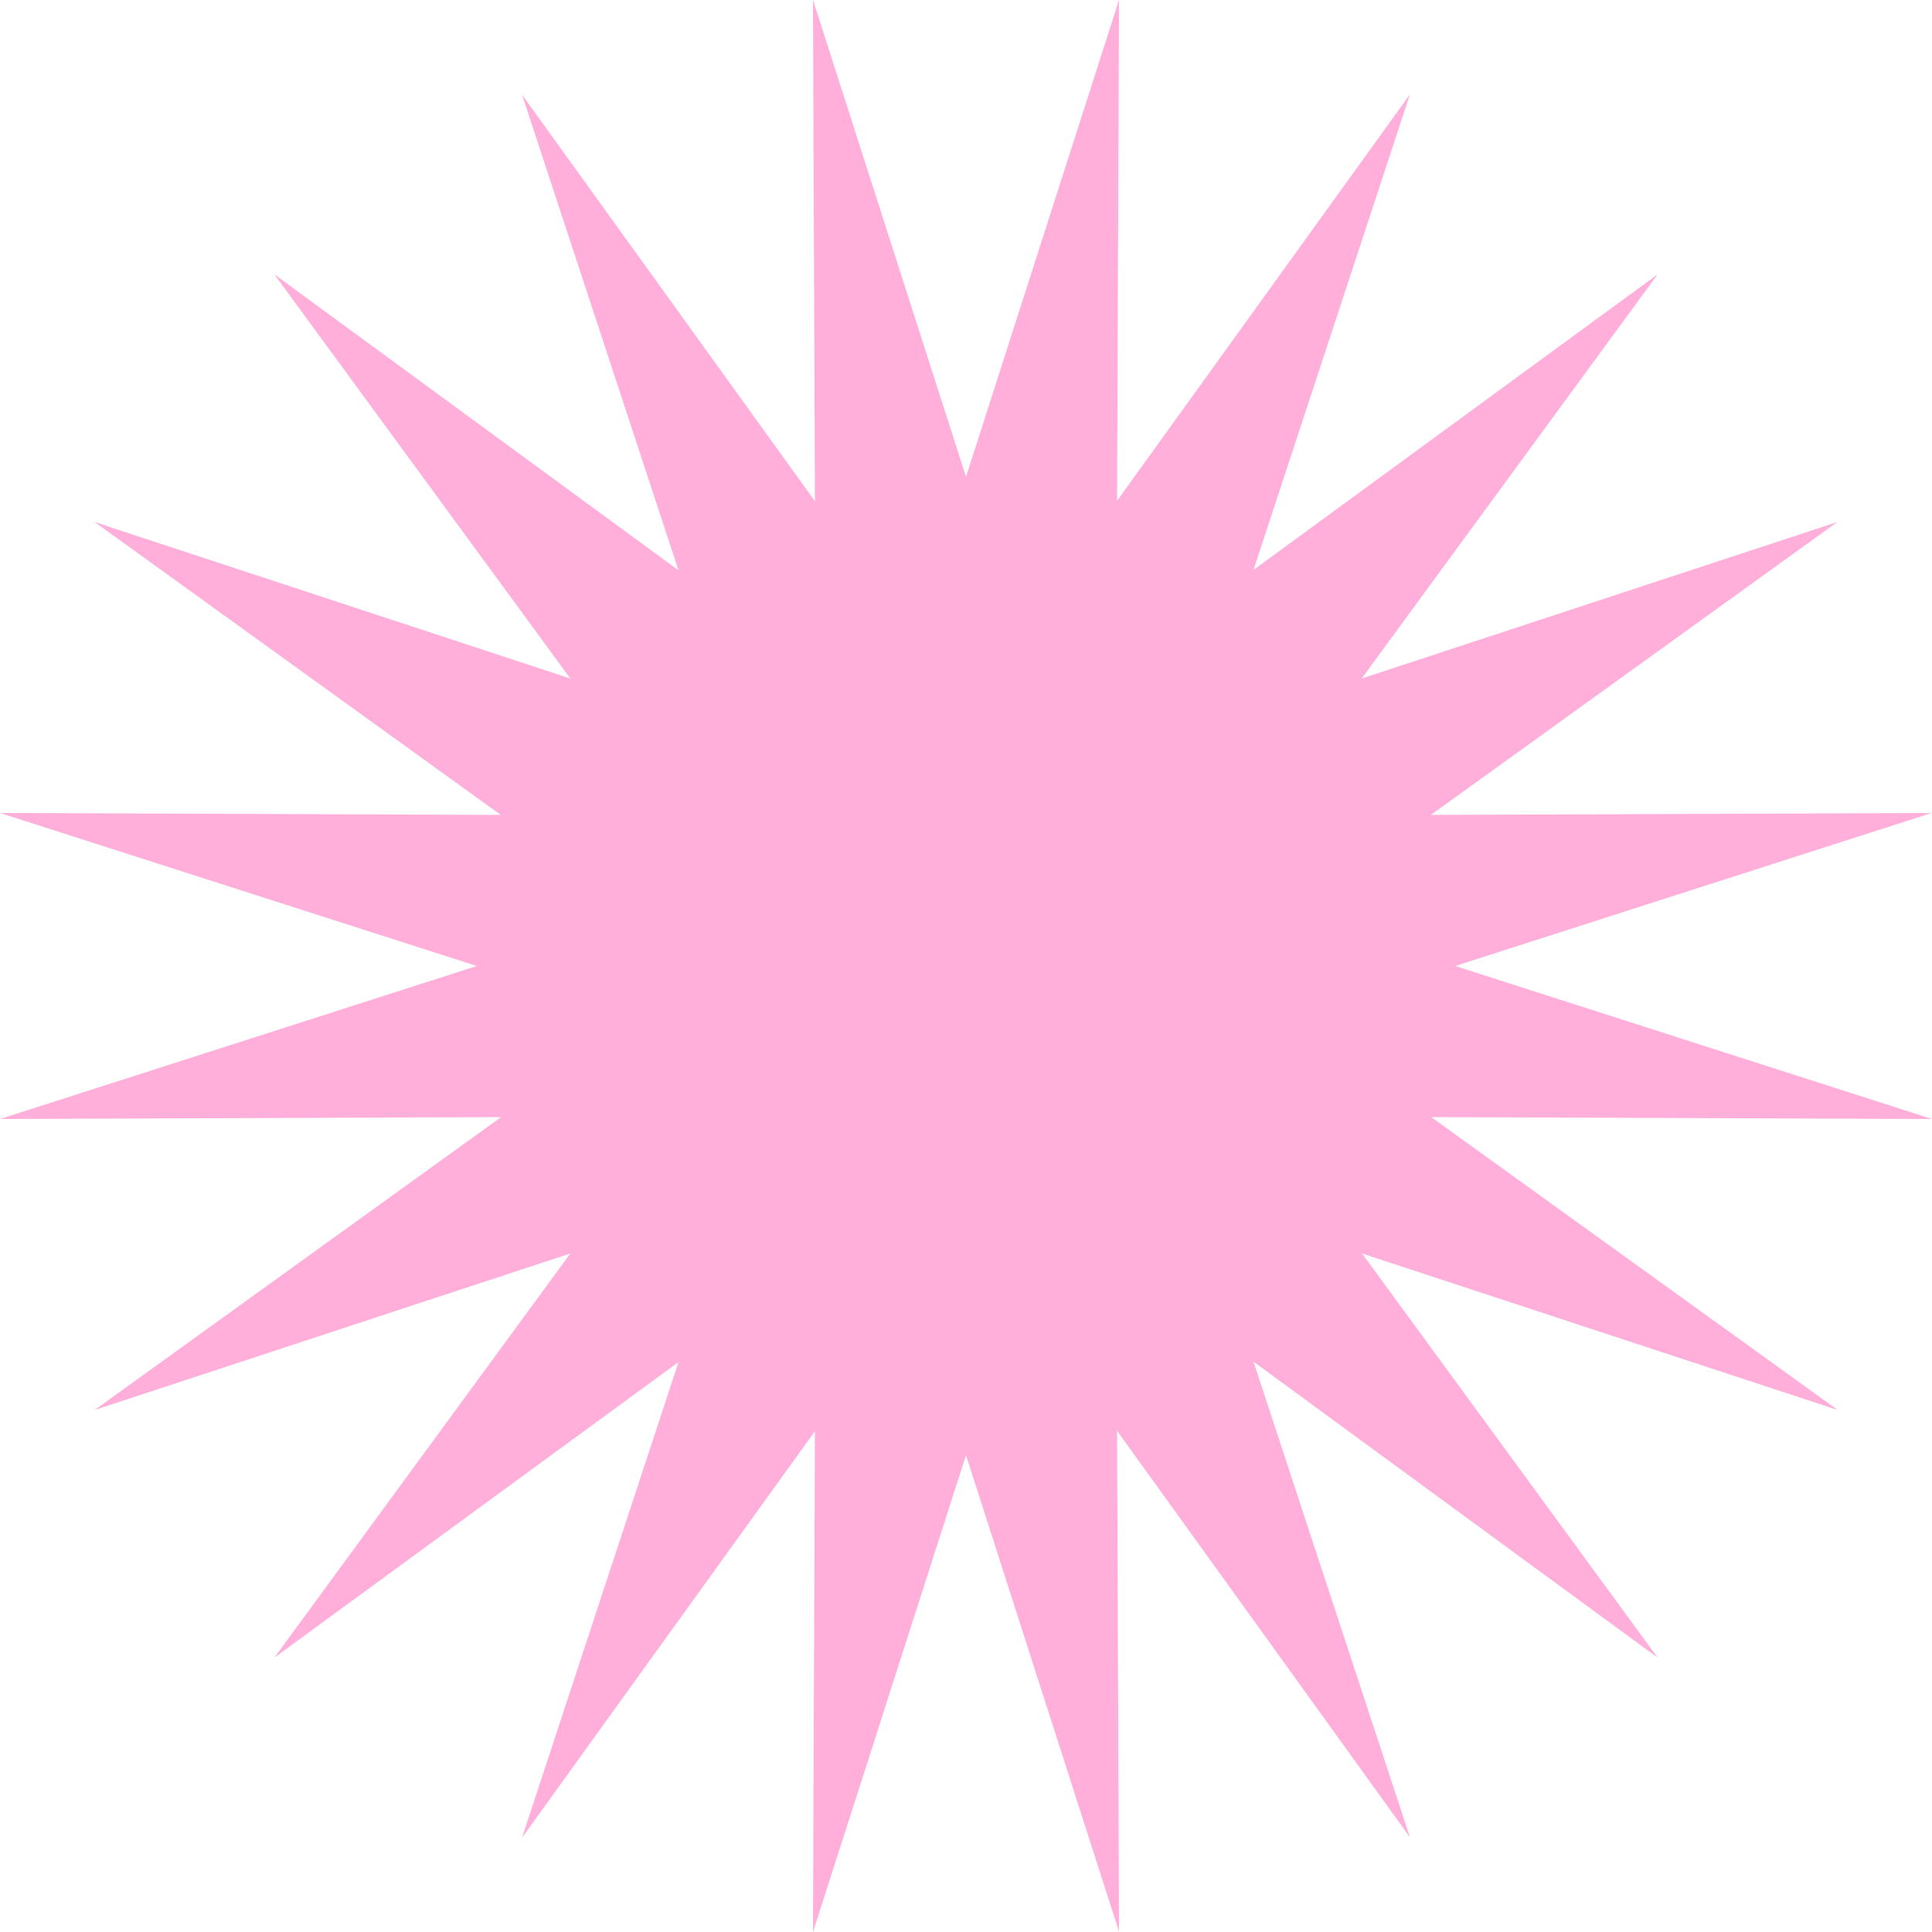 <?xml version="1.0" encoding="UTF-8" standalone="no"?><svg xmlns="http://www.w3.org/2000/svg" xmlns:xlink="http://www.w3.org/1999/xlink" fill="#000000" height="500" preserveAspectRatio="xMidYMid meet" version="1" viewBox="0.0 0.0 500.0 500.0" width="500" zoomAndPan="magnify"><g id="change1_1"><path d="M250,123.4L289.6,0l-0.5,129.6l75.8-105.2l-40.5,123.1L429,71l-76.6,104.6l123.1-40.5l-105.2,75.8l129.6-0.5 L376.6,250L500,289.6l-129.6-0.5l105.2,75.8l-123.1-40.5L429,429l-104.6-76.6l40.5,123.1l-75.8-105.2l0.5,129.6L250,376.6L210.4,500 l0.5-129.6l-75.8,105.2l40.5-123.1L71,429l76.6-104.6L24.5,364.9l105.2-75.8L0,289.6L123.4,250L0,210.4l129.6,0.5L24.5,135.1 l123.1,40.5L71,71l104.6,76.6L135.1,24.5l75.8,105.2L210.4,0L250,123.4z" fill="#ffafda"/></g></svg>